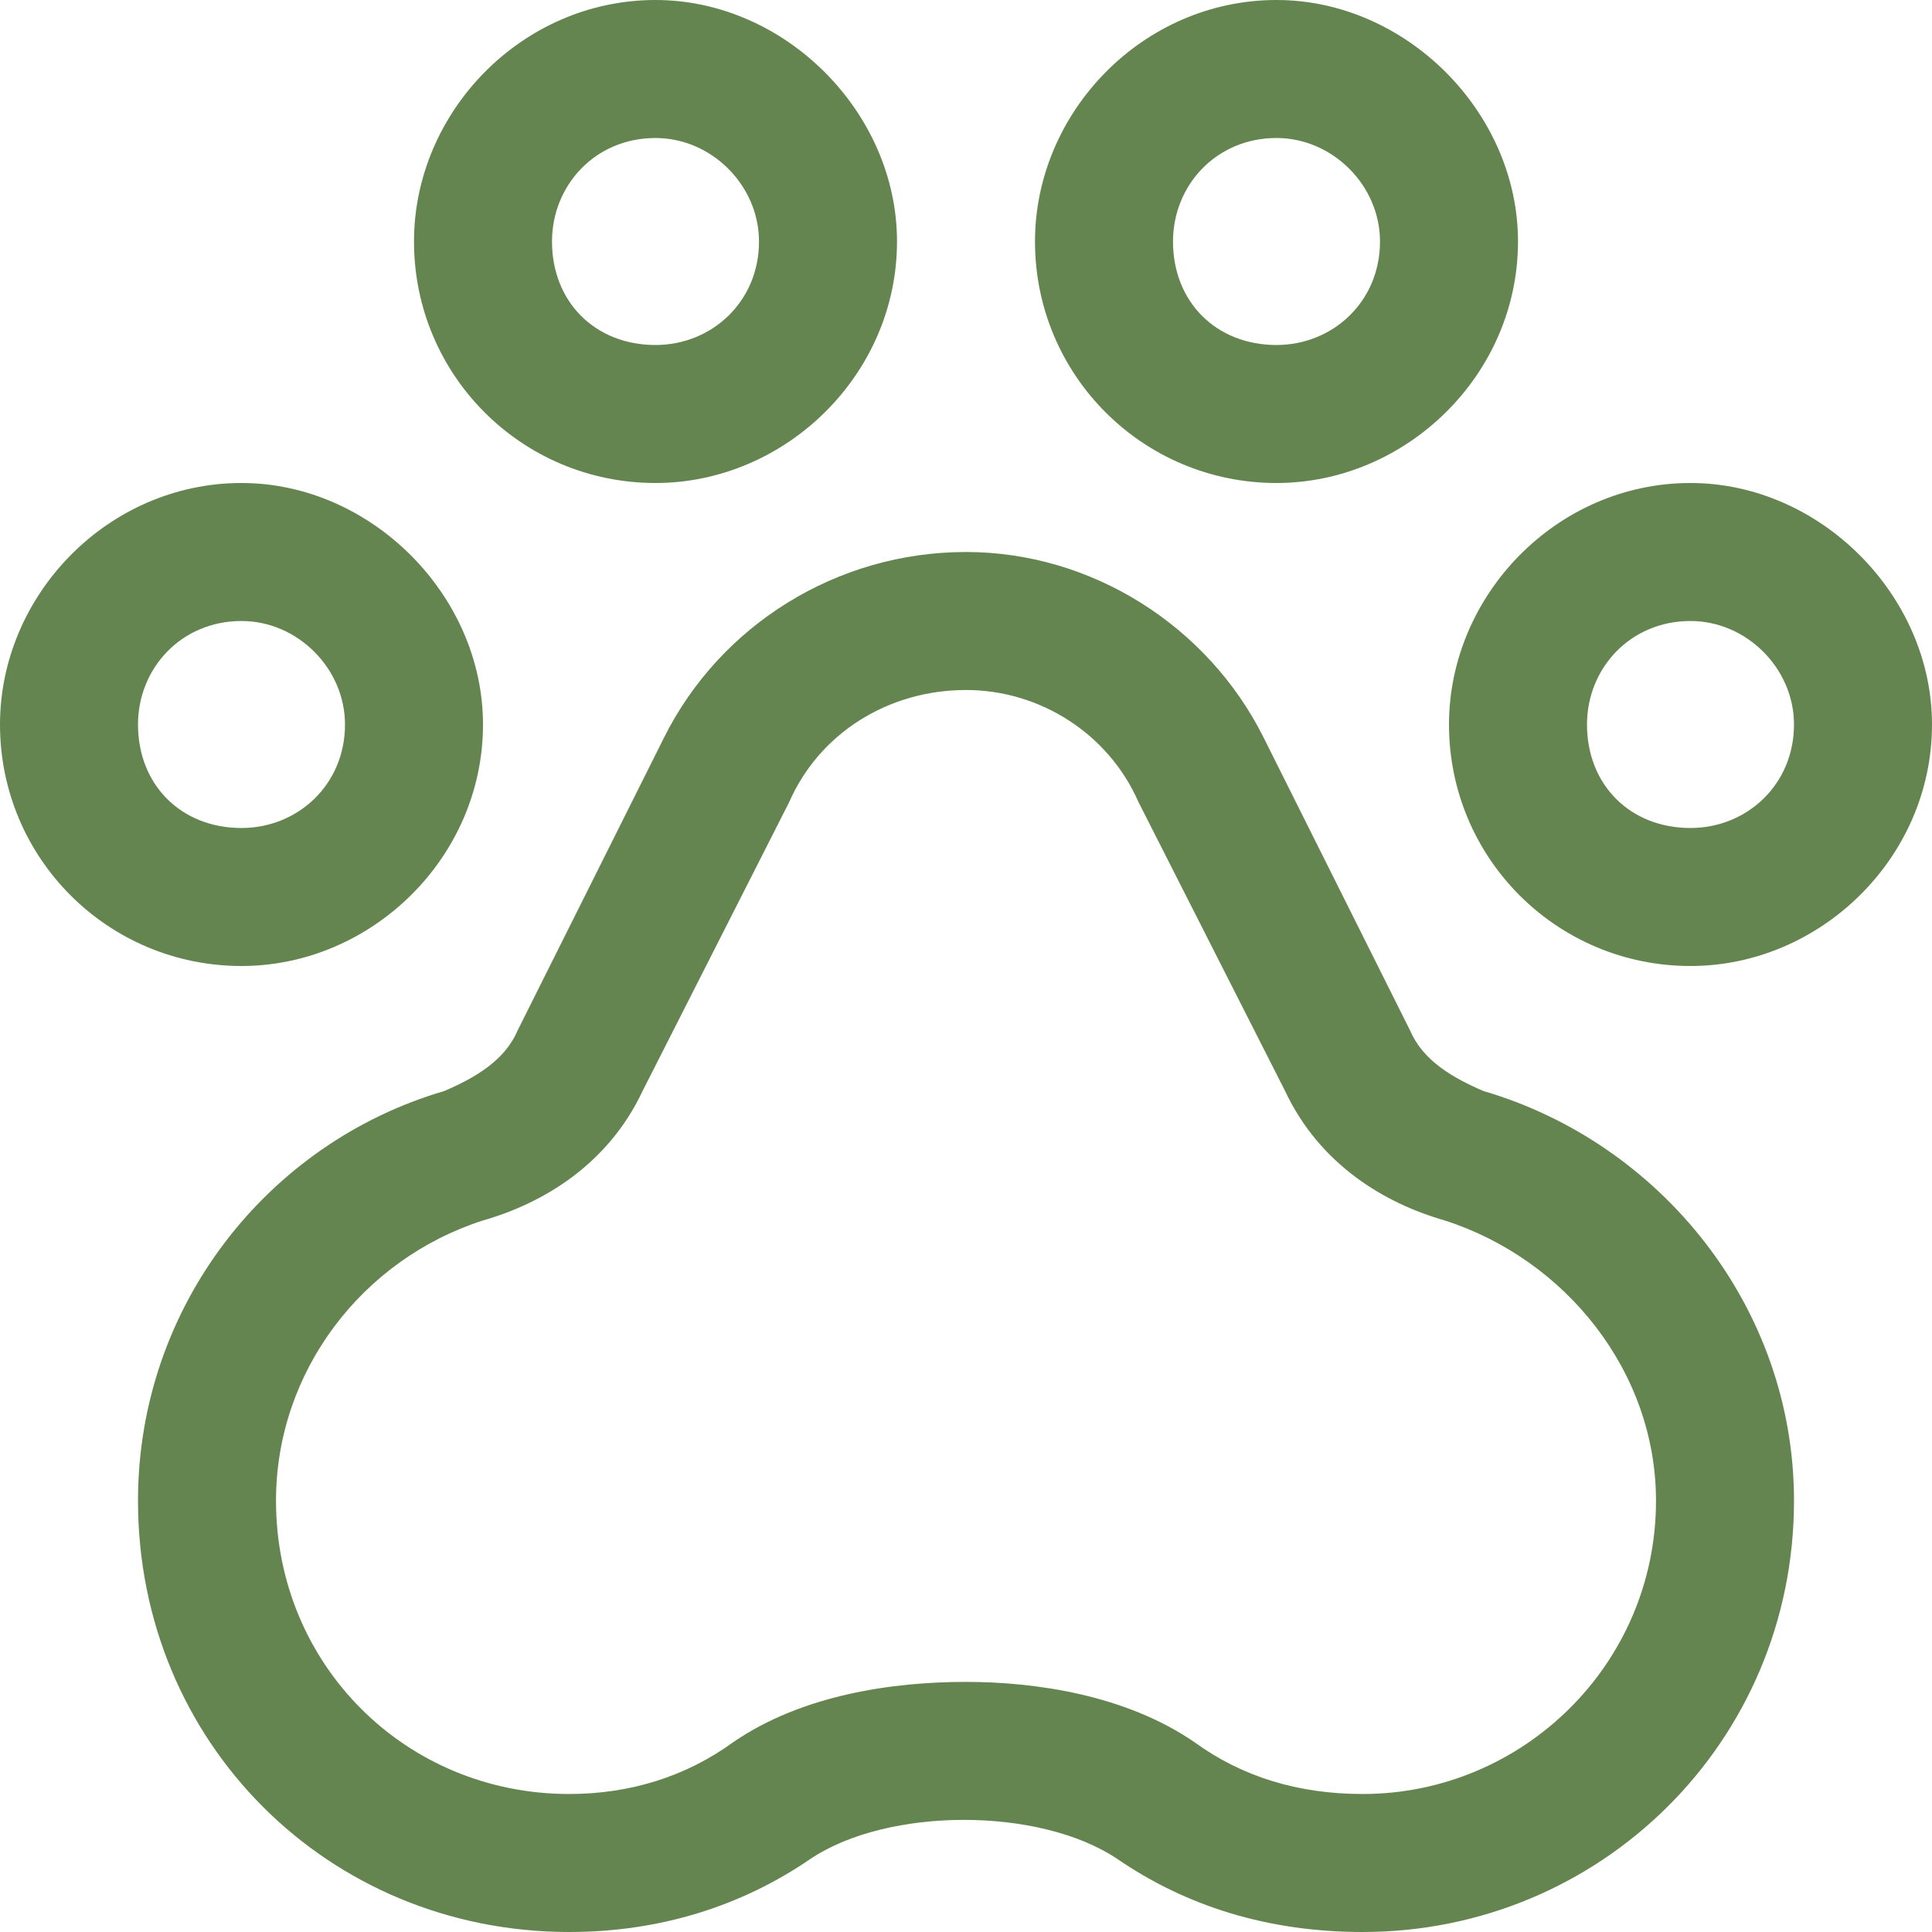 <svg width="70" height="70" viewBox="0 0 70 70" fill="none" xmlns="http://www.w3.org/2000/svg">
<path d="M15 8.75C15 4.062 18.906 0 23.75 0C28.438 0 32.5 4.062 32.5 8.75C32.5 13.594 28.438 17.5 23.75 17.5C18.906 17.5 15 13.594 15 8.75ZM23.75 12.5C25.781 12.5 27.5 10.938 27.5 8.75C27.5 6.719 25.781 5 23.75 5C21.562 5 20 6.719 20 8.75C20 10.938 21.562 12.5 23.75 12.5ZM24.062 26.719C26.094 22.656 30.312 20 35 20C39.531 20 43.75 22.656 45.781 26.719L51.094 37.344C51.562 38.438 52.656 39.062 53.75 39.531C60.156 41.406 65 47.344 65 54.375C65 63.125 57.969 70 49.375 70C45.938 70 42.969 69.062 40.469 67.344C37.656 65.469 32.188 65.469 29.375 67.344C26.875 69.062 23.906 70 20.625 70C11.875 70 5 63.125 5 54.375C5 47.344 9.688 41.406 16.094 39.531C17.188 39.062 18.281 38.438 18.75 37.344L24.062 26.719ZM28.594 29.062L23.281 39.531C22.031 42.188 19.688 43.594 17.5 44.219C13.125 45.625 10 49.688 10 54.375C10 60.312 14.688 65 20.625 65C22.812 65 24.844 64.375 26.562 63.125C29.062 61.406 32.344 60.938 35 60.938C37.5 60.938 40.781 61.406 43.281 63.125C45 64.375 47.031 65 49.375 65C55.156 65 60 60.312 60 54.375C60 49.688 56.719 45.625 52.344 44.219C50.156 43.594 47.812 42.188 46.562 39.531L41.25 29.062C40.156 26.562 37.656 25 35 25C32.188 25 29.688 26.562 28.594 29.062ZM55 8.75C55 13.594 50.938 17.5 46.25 17.5C41.406 17.5 37.5 13.594 37.5 8.75C37.5 4.062 41.406 0 46.25 0C50.938 0 55 4.062 55 8.75ZM46.25 5C44.062 5 42.5 6.719 42.5 8.75C42.5 10.938 44.062 12.5 46.25 12.5C48.281 12.5 50 10.938 50 8.75C50 6.719 48.281 5 46.25 5ZM52.5 26.25C52.5 21.562 56.406 17.5 61.25 17.5C65.938 17.5 70 21.562 70 26.25C70 31.094 65.938 35 61.25 35C56.406 35 52.5 31.094 52.5 26.25ZM61.25 30C63.281 30 65 28.438 65 26.25C65 24.219 63.281 22.5 61.25 22.5C59.062 22.5 57.5 24.219 57.5 26.25C57.5 28.438 59.062 30 61.25 30ZM17.5 26.25C17.5 31.094 13.438 35 8.75 35C3.906 35 0 31.094 0 26.25C0 21.562 3.906 17.5 8.75 17.5C13.438 17.5 17.5 21.562 17.5 26.25ZM8.75 22.5C6.562 22.5 5 24.219 5 26.25C5 28.438 6.562 30 8.75 30C10.781 30 12.5 28.438 12.5 26.25C12.5 24.219 10.781 22.5 8.75 22.5Z" fill="#658550"/>
</svg>
